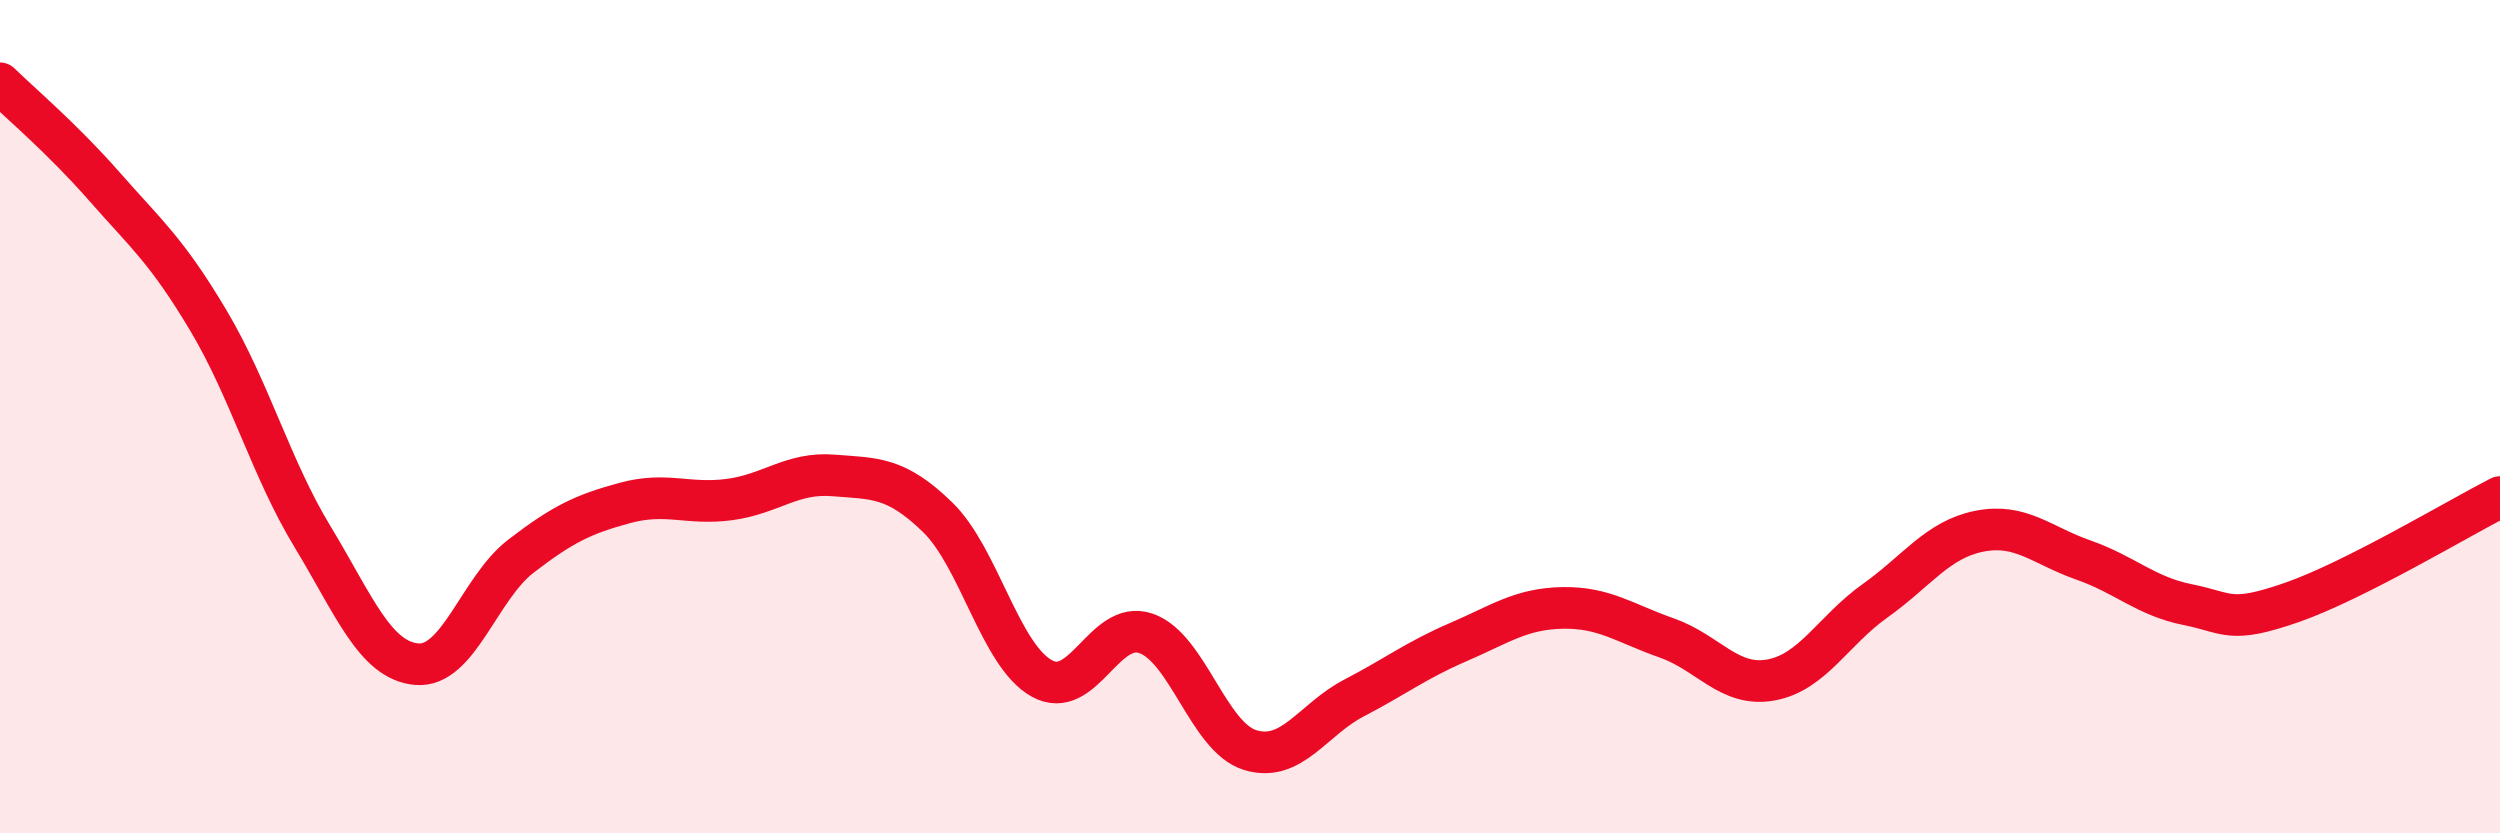 
    <svg width="60" height="20" viewBox="0 0 60 20" xmlns="http://www.w3.org/2000/svg">
      <path
        d="M 0,2 C 0.5,2.49 1.5,3.33 2.5,4.47 C 3.5,5.61 4,6.01 5,7.69 C 6,9.37 6.5,11.23 7.5,12.88 C 8.5,14.53 9,15.85 10,15.94 C 11,16.03 11.5,14.12 12.5,13.35 C 13.5,12.58 14,12.34 15,12.07 C 16,11.8 16.5,12.12 17.5,11.99 C 18.5,11.86 19,11.33 20,11.41 C 21,11.49 21.5,11.44 22.5,12.41 C 23.5,13.38 24,15.72 25,16.28 C 26,16.84 26.5,14.86 27.5,15.2 C 28.5,15.54 29,17.69 30,18 C 31,18.31 31.5,17.27 32.5,16.75 C 33.5,16.23 34,15.84 35,15.41 C 36,14.98 36.5,14.61 37.5,14.59 C 38.5,14.57 39,14.96 40,15.31 C 41,15.66 41.5,16.5 42.5,16.32 C 43.5,16.14 44,15.13 45,14.42 C 46,13.71 46.5,12.95 47.5,12.75 C 48.5,12.55 49,13.09 50,13.44 C 51,13.79 51.5,14.31 52.5,14.51 C 53.5,14.71 53.5,14.98 55,14.46 C 56.5,13.94 59,12.44 60,11.93L60 20L0 20Z"
        fill="#EB0A25"
        opacity="0.1"
        stroke-linecap="round"
        stroke-linejoin="round"
      />
      <path
        d="M 0,2 C 0.5,2.49 1.5,3.33 2.5,4.47 C 3.5,5.61 4,6.01 5,7.69 C 6,9.37 6.5,11.23 7.5,12.88 C 8.5,14.53 9,15.85 10,15.94 C 11,16.03 11.5,14.12 12.5,13.35 C 13.5,12.58 14,12.34 15,12.07 C 16,11.8 16.5,12.12 17.5,11.99 C 18.5,11.86 19,11.33 20,11.41 C 21,11.49 21.5,11.44 22.5,12.41 C 23.5,13.38 24,15.72 25,16.28 C 26,16.84 26.5,14.86 27.5,15.2 C 28.5,15.54 29,17.69 30,18 C 31,18.31 31.5,17.27 32.5,16.75 C 33.5,16.23 34,15.84 35,15.41 C 36,14.98 36.5,14.61 37.5,14.59 C 38.5,14.57 39,14.96 40,15.31 C 41,15.66 41.5,16.5 42.5,16.32 C 43.5,16.14 44,15.13 45,14.42 C 46,13.71 46.5,12.95 47.5,12.75 C 48.5,12.55 49,13.09 50,13.44 C 51,13.79 51.5,14.31 52.5,14.51 C 53.5,14.71 53.5,14.98 55,14.46 C 56.5,13.94 59,12.44 60,11.93"
        stroke="#EB0A25"
        stroke-width="1"
        fill="none"
        stroke-linecap="round"
        stroke-linejoin="round"
      />
    </svg>
  